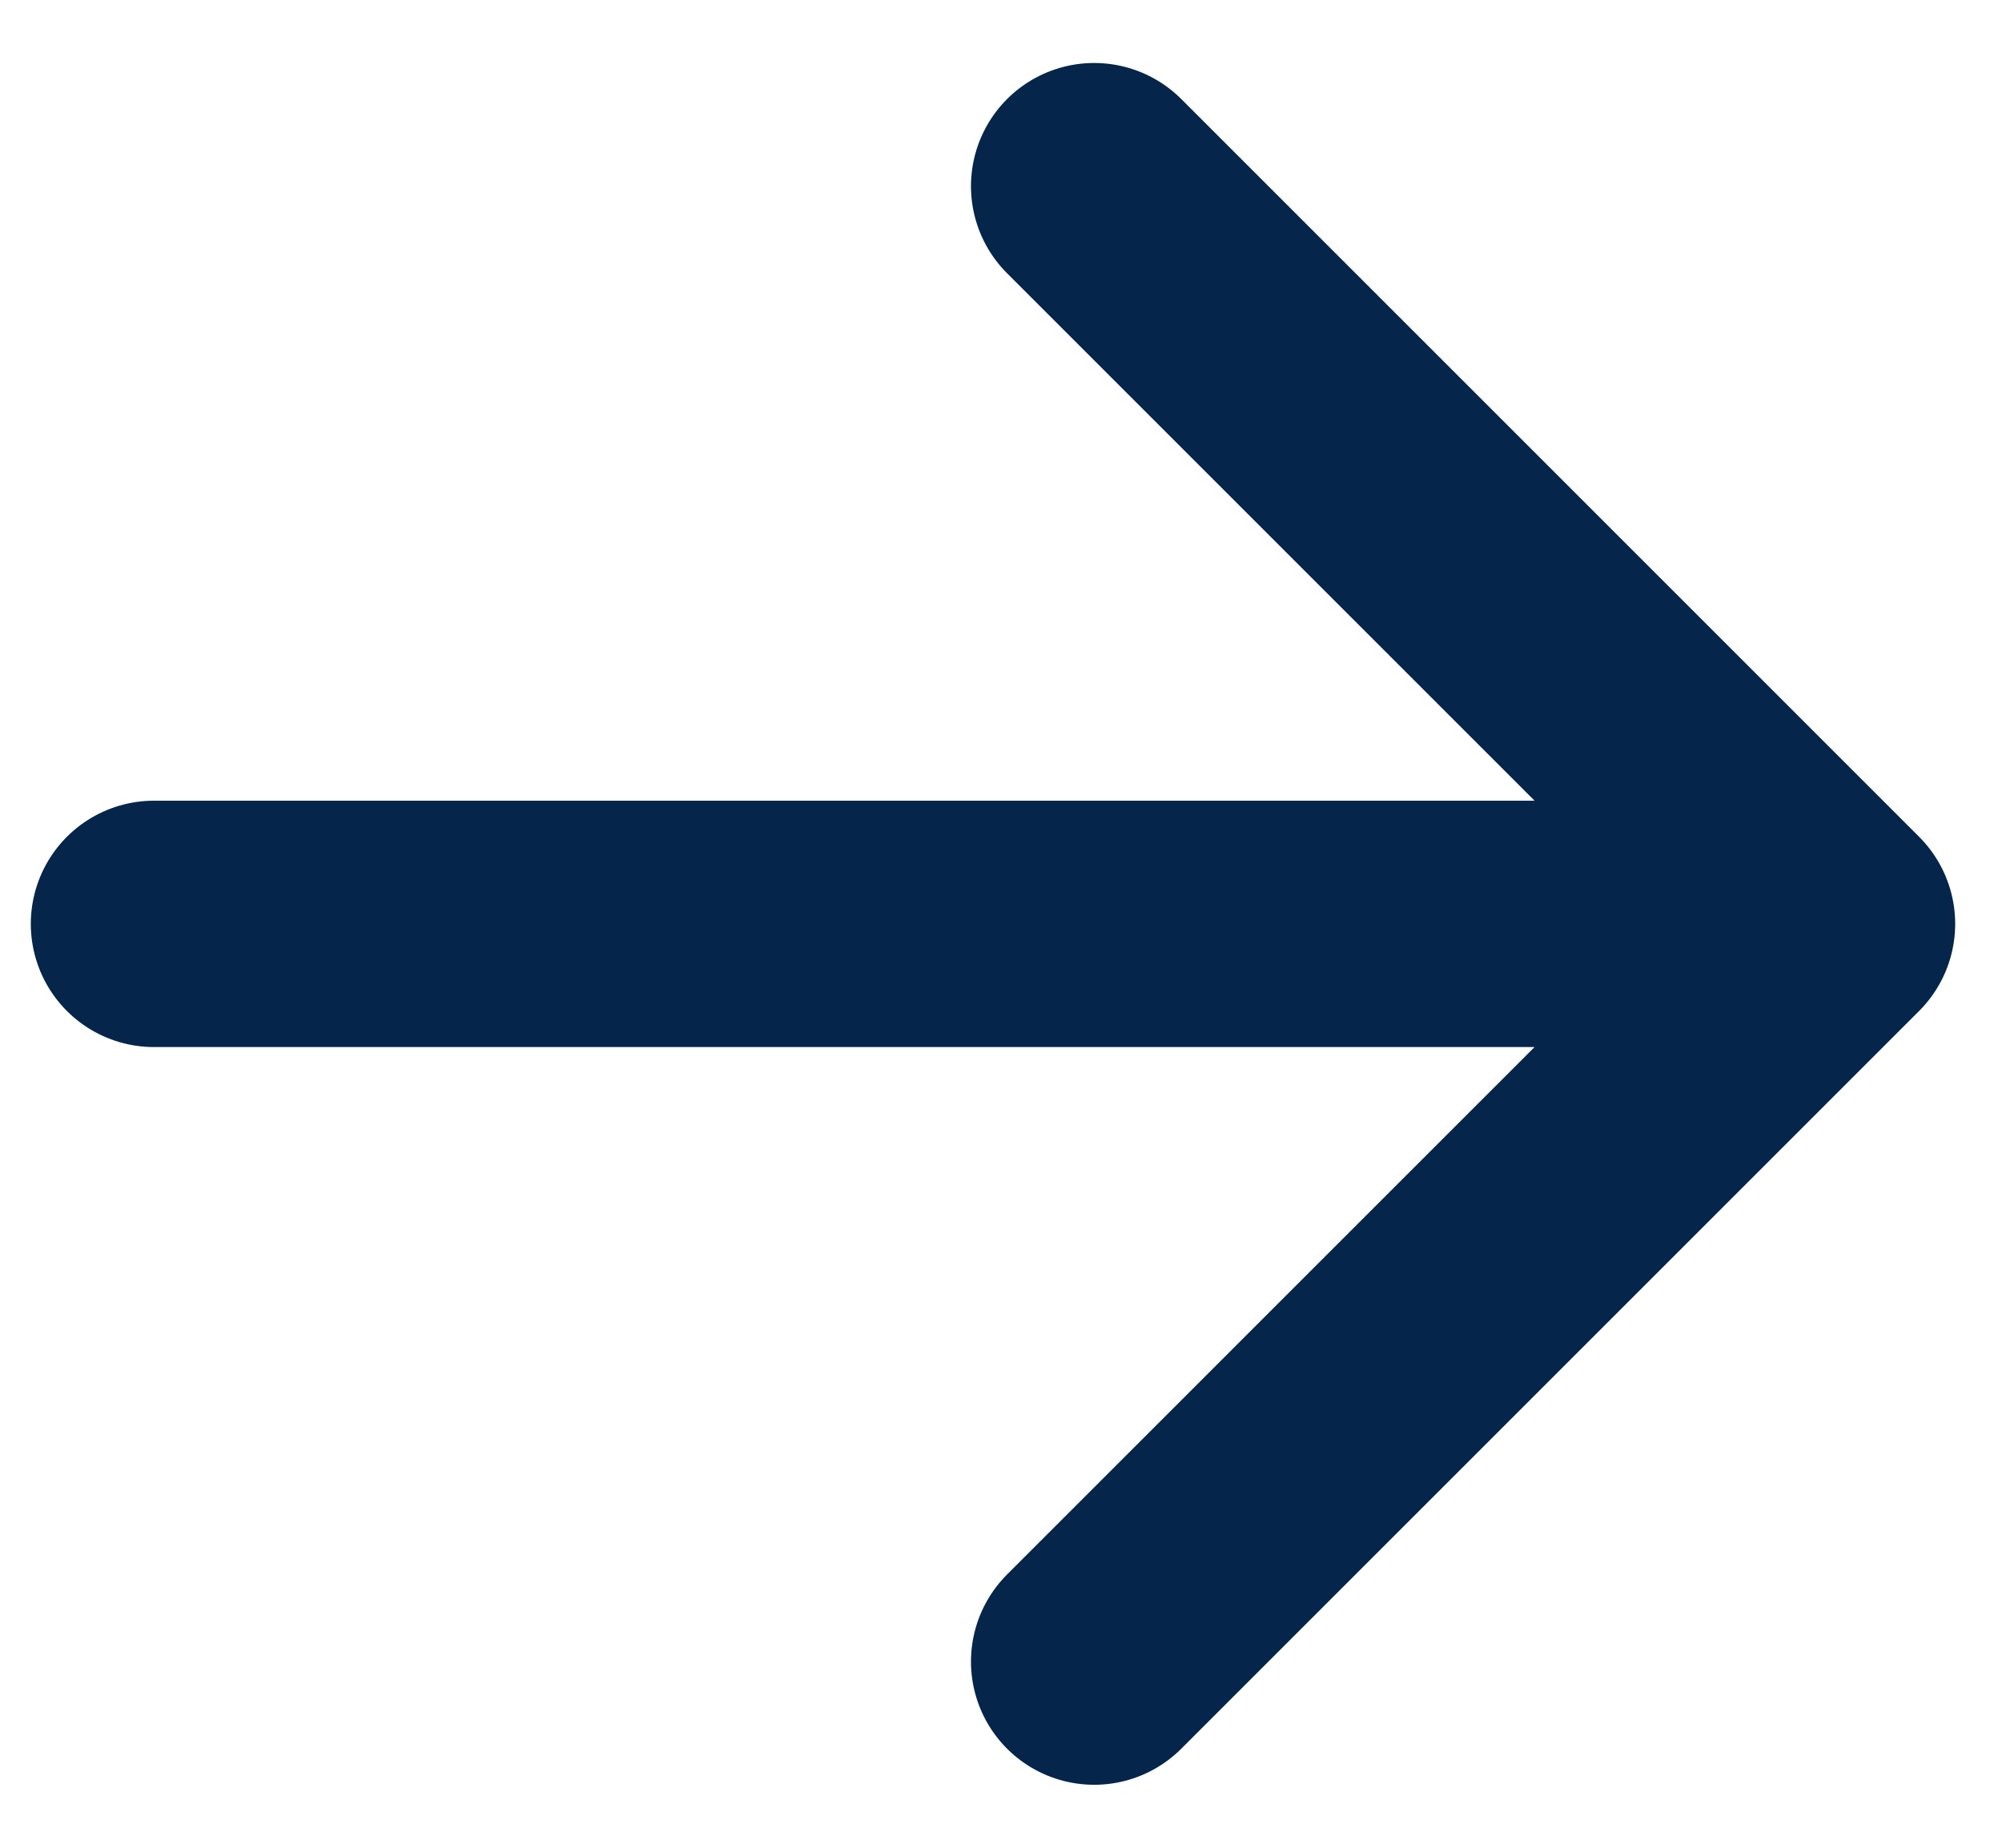 <svg width="13" height="12" viewBox="0 0 13 12" fill="none" xmlns="http://www.w3.org/2000/svg">
<path d="M11.896 6L7.105 10.791M11.896 6L7.105 1.209M11.896 6H1" stroke="#05254B" stroke-width="1.6" stroke-linecap="round" stroke-linejoin="round"/>
</svg>

